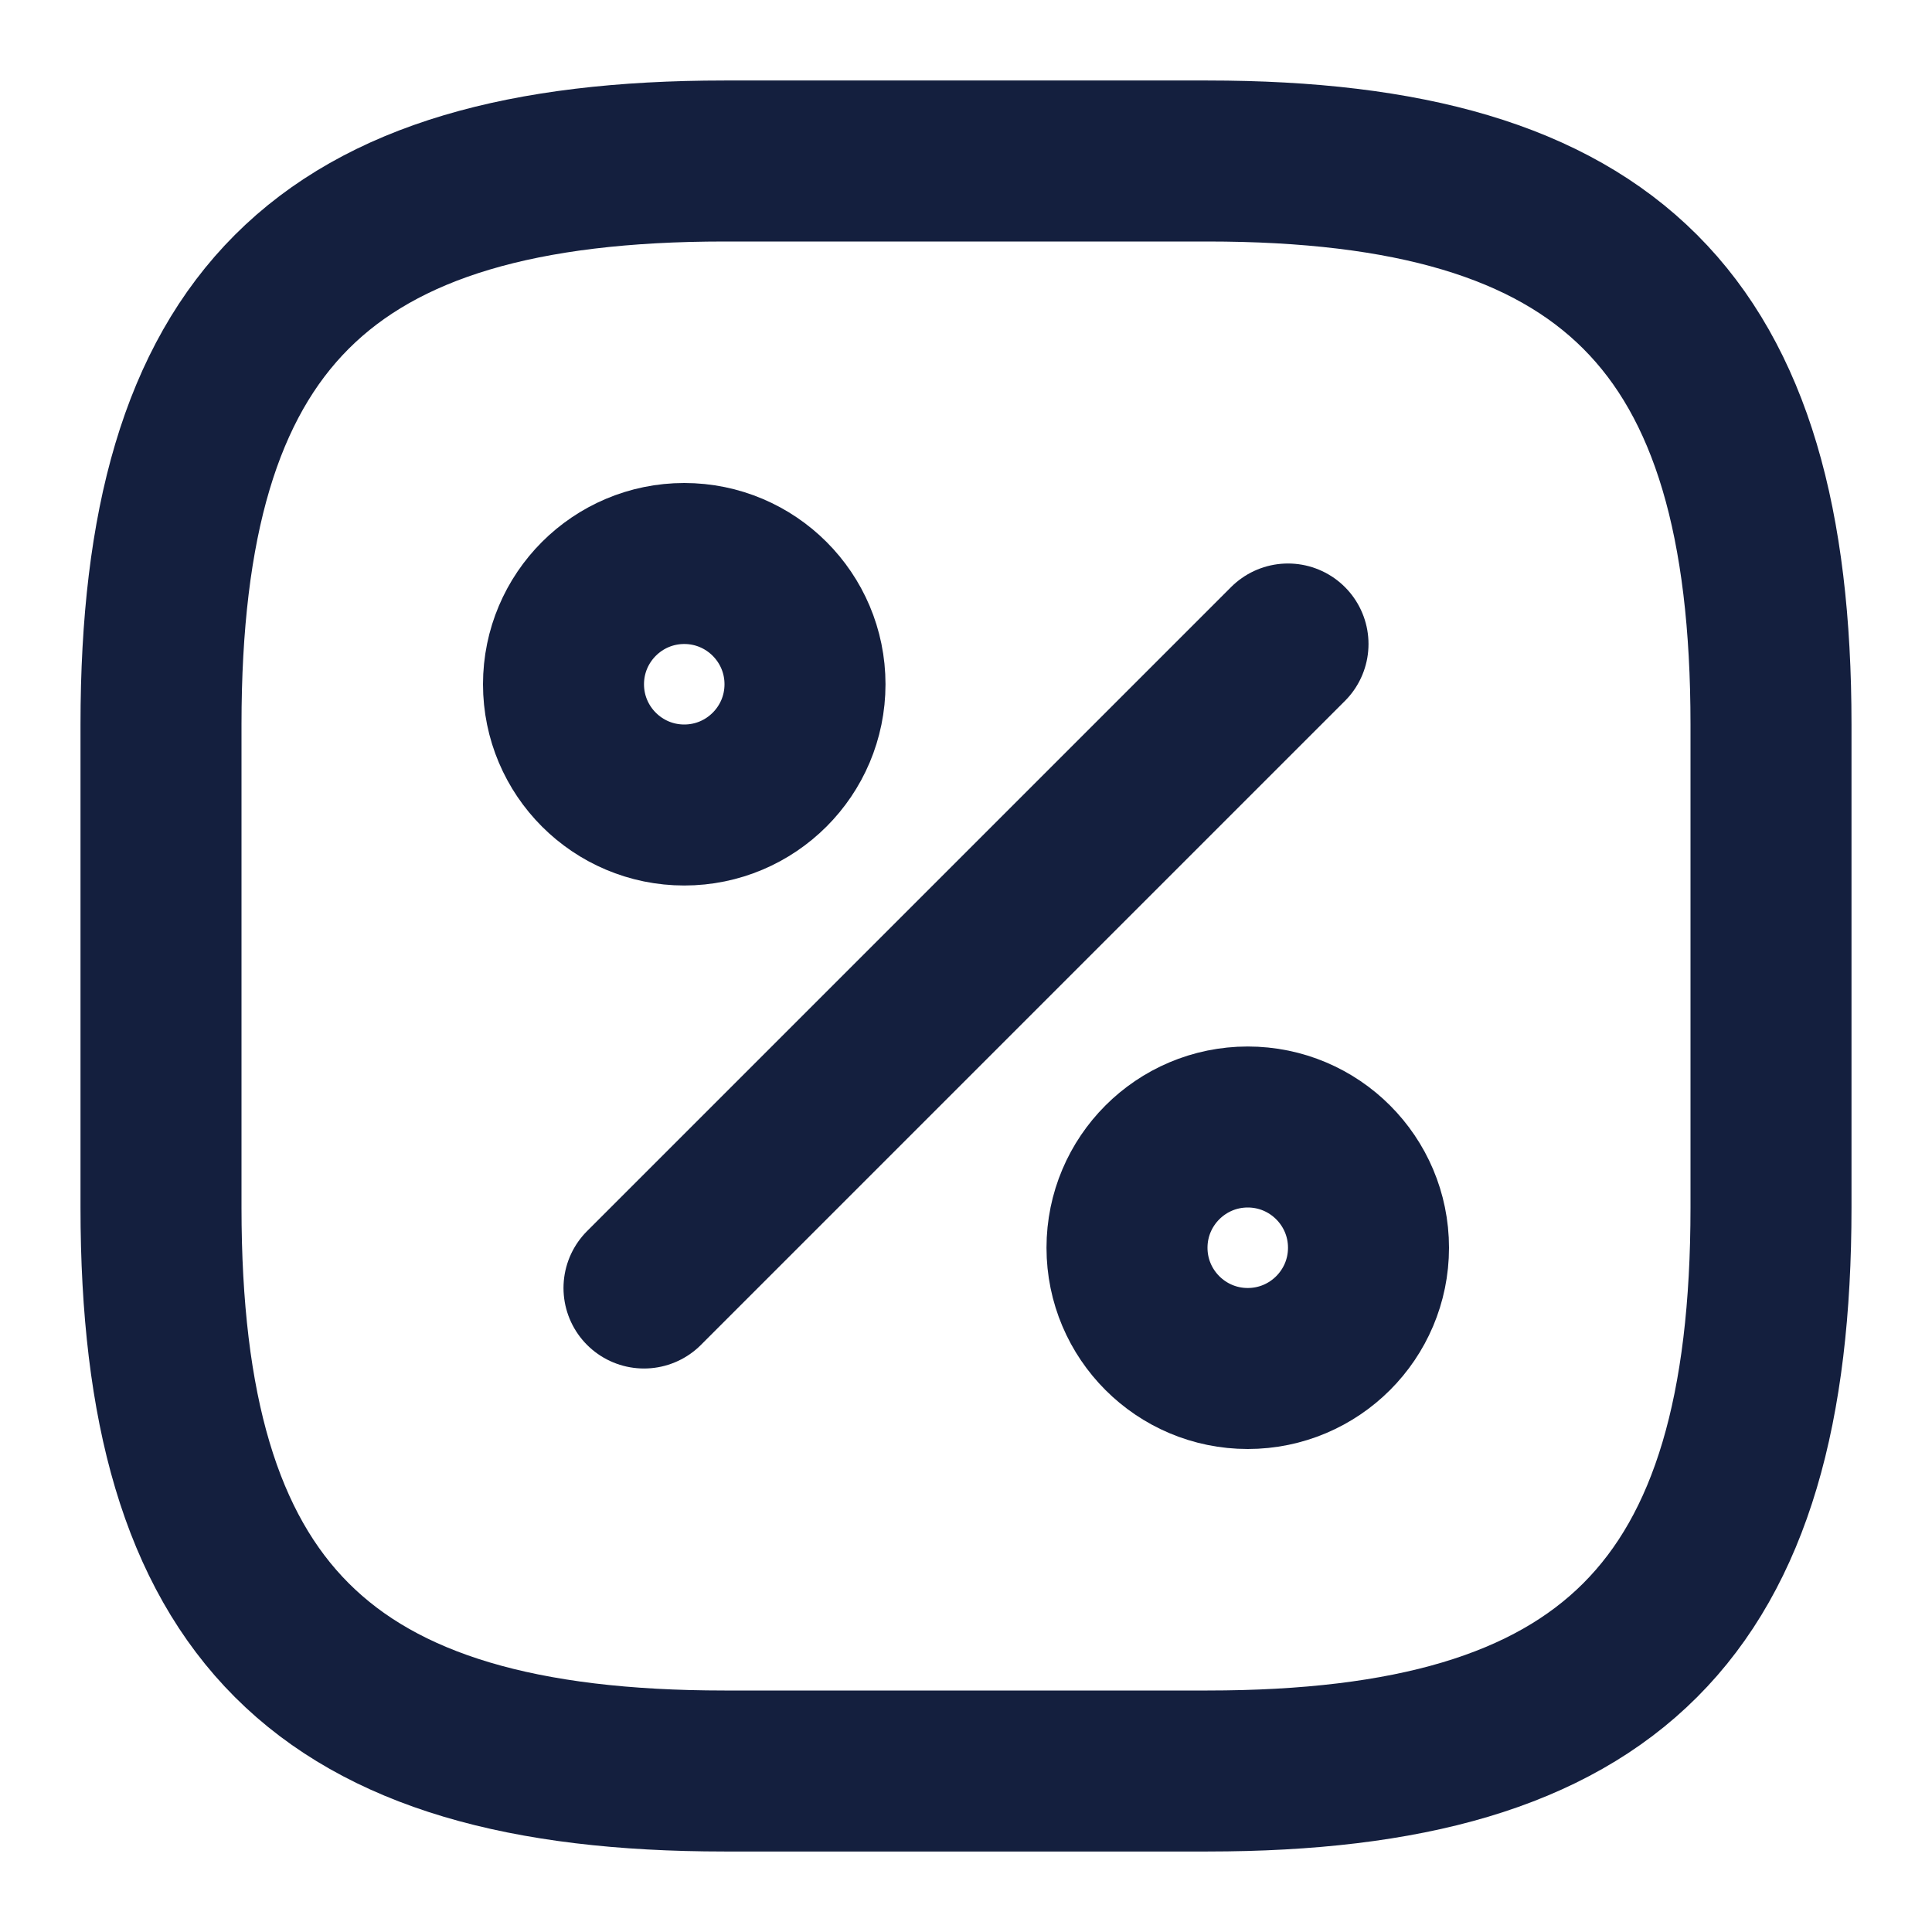 <svg xmlns="http://www.w3.org/2000/svg" width="24" height="24" viewBox="0 0 24 24" fill="none">
<path d="M9 2H15C20 2 22 4 22 9V15C22 20 20 22 15 22H9C4 22 2 20 2 15V9C2 4 4 2 9 2Z" stroke="#141F3E" stroke-width="2" stroke-linecap="round" stroke-linejoin="round"/>
<path d="M8 16L16 8" stroke="#141F3E" stroke-width="2" stroke-linecap="round" stroke-linejoin="round"/>
<path d="M8.5 10C9.328 10 10 9.328 10 8.5C10 7.672 9.328 7 8.5 7C7.672 7 7 7.672 7 8.5C7 9.328 7.672 10 8.5 10Z" stroke="#141F3E" stroke-width="2" stroke-linecap="round" stroke-linejoin="round"/>
<path d="M15.5 17C16.328 17 17 16.328 17 15.5C17 14.672 16.328 14 15.5 14C14.672 14 14 14.672 14 15.5C14 16.328 14.672 17 15.5 17Z" stroke="#141F3E" stroke-width="2" stroke-linecap="round" stroke-linejoin="round"/>
</svg>